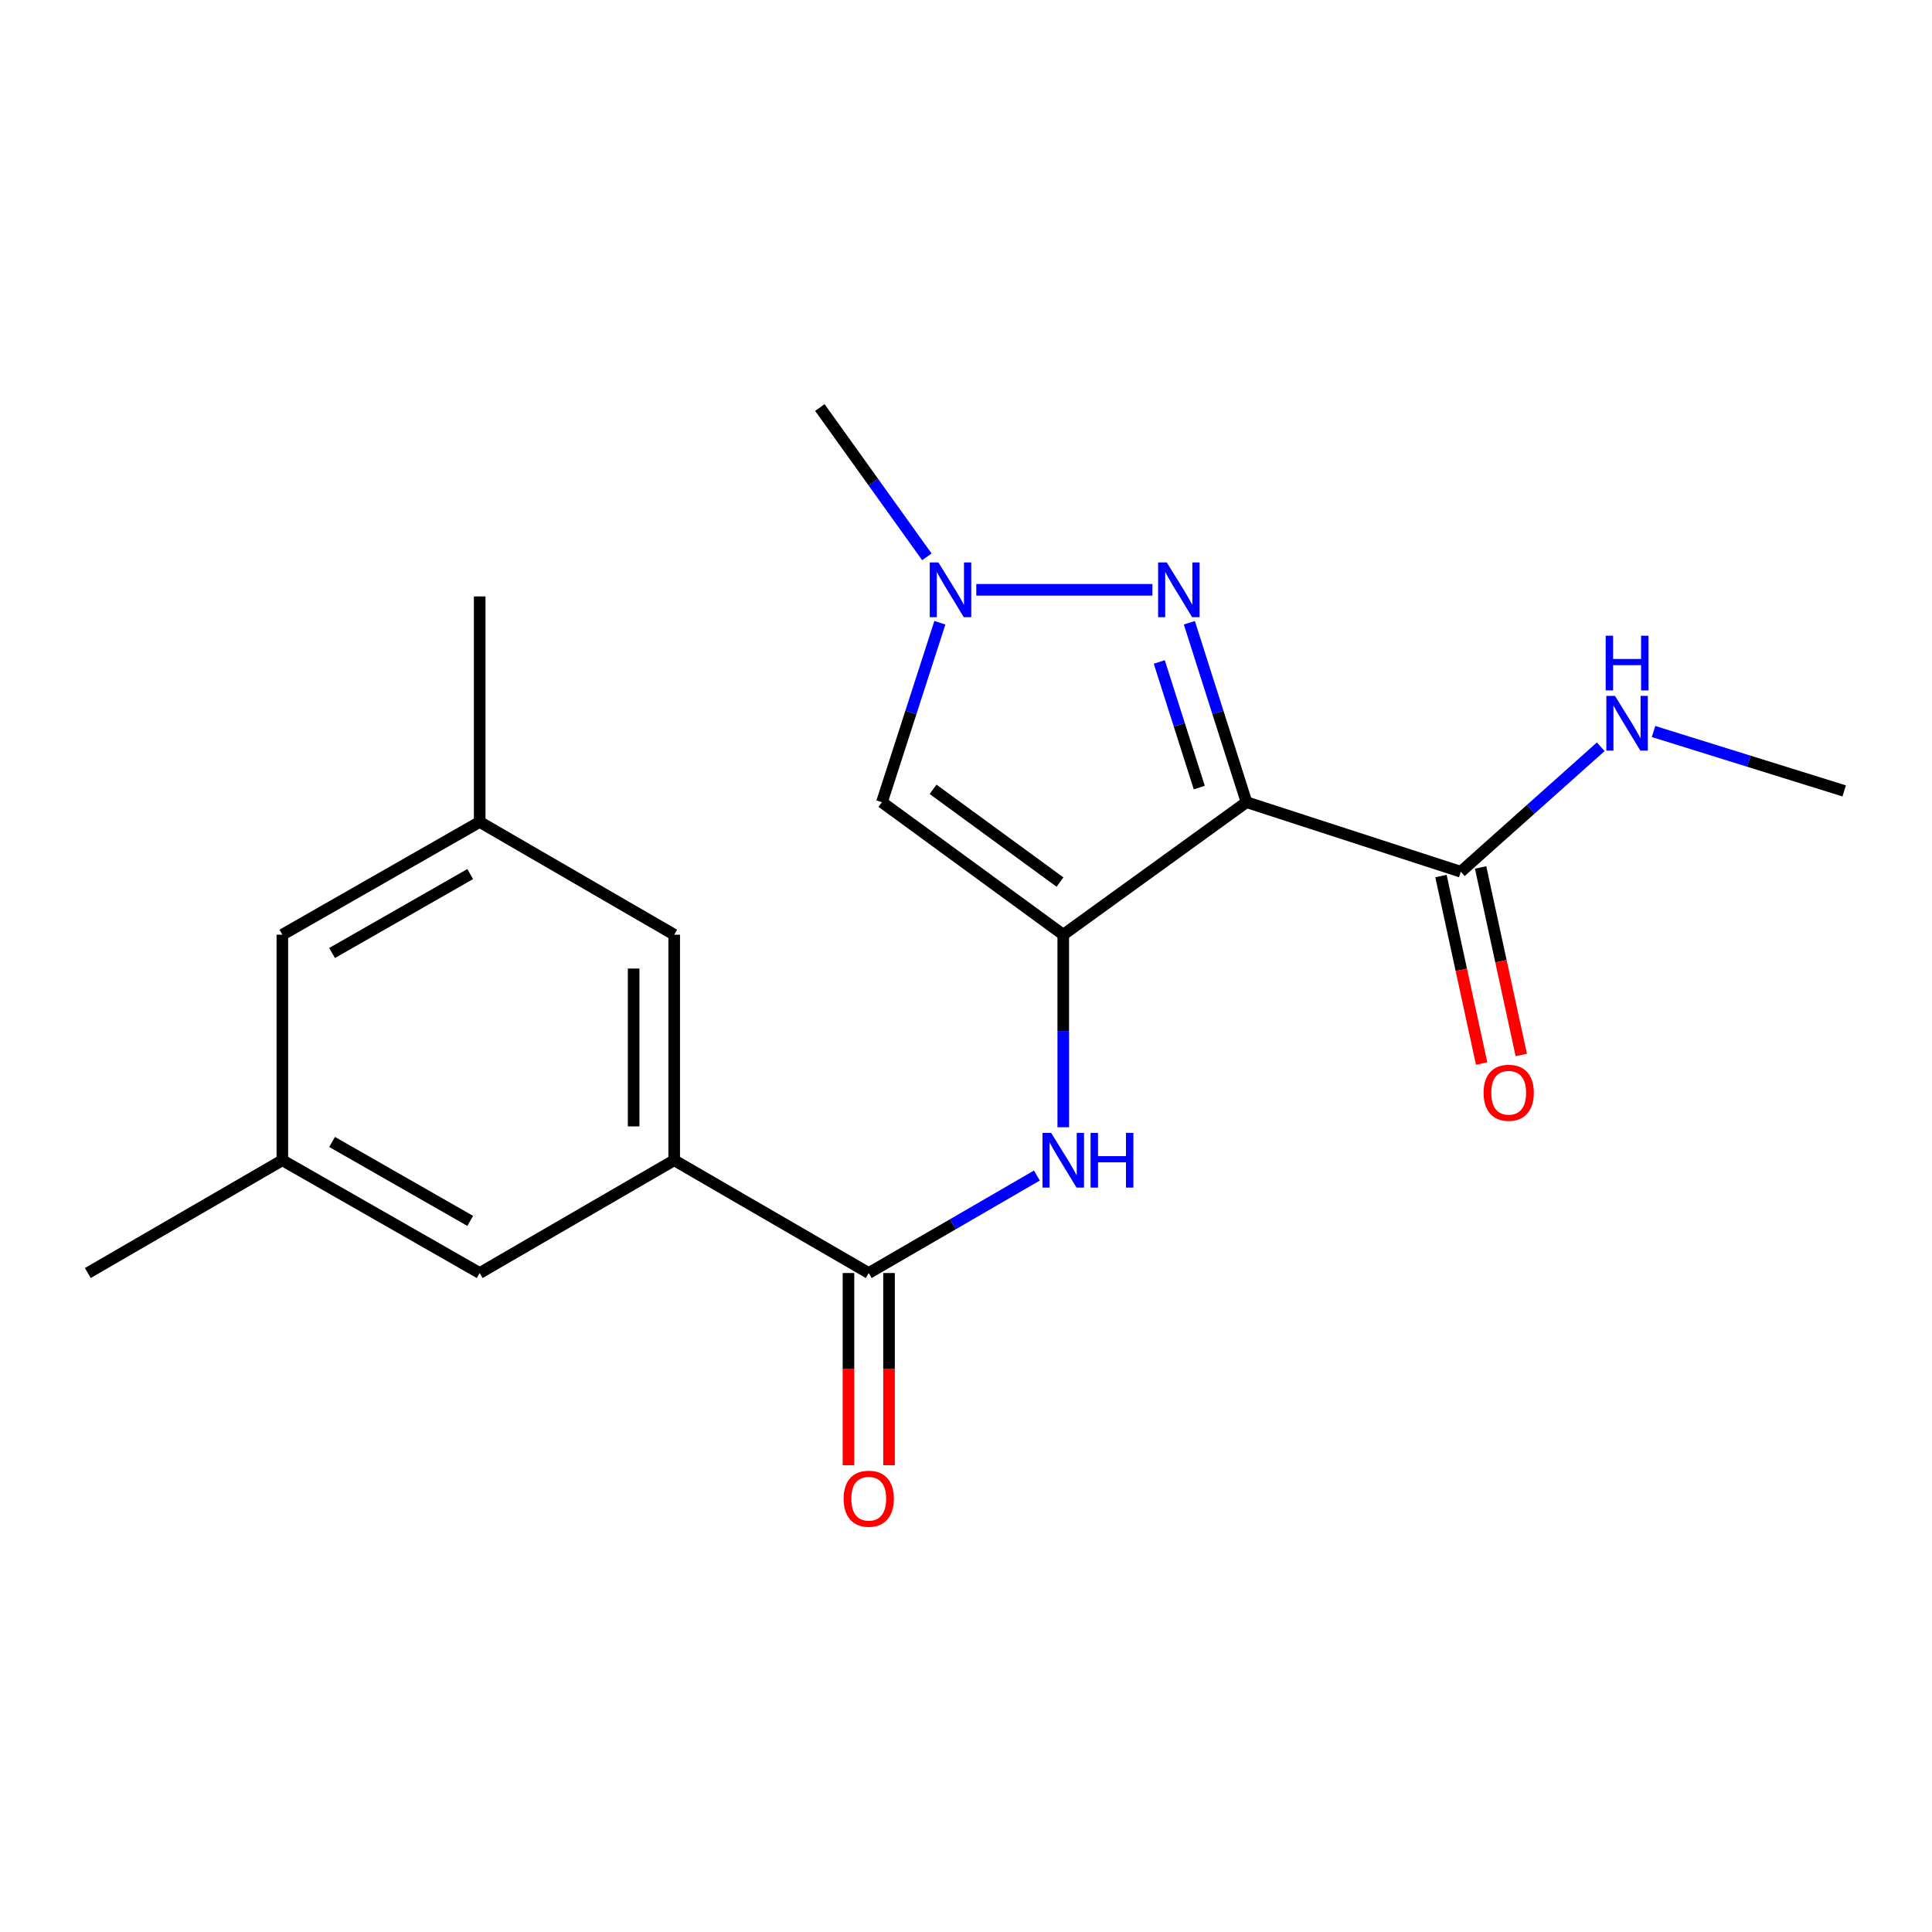 <?xml version='1.0' encoding='iso-8859-1'?>
<svg version='1.1' baseProfile='full'
              xmlns='http://www.w3.org/2000/svg'
                      xmlns:rdkit='http://www.rdkit.org/xml'
                      xmlns:xlink='http://www.w3.org/1999/xlink'
                  xml:space='preserve'
width='1000px' height='1000px' viewBox='0 0 1000 1000'>
<!-- END OF HEADER -->
<rect style='opacity:1.0;fill:#FFFFFF;stroke:none' width='1000' height='1000' x='0' y='0'> </rect>
<path class='bond-0' d='M 550.34,483.797 L 645.19,415.214' style='fill:none;fill-rule:evenodd;stroke:#000000;stroke-width:6px;stroke-linecap:butt;stroke-linejoin:miter;stroke-opacity:1' />
<path class='bond-2' d='M 550.34,483.797 L 456.483,415.214' style='fill:none;fill-rule:evenodd;stroke:#000000;stroke-width:6px;stroke-linecap:butt;stroke-linejoin:miter;stroke-opacity:1' />
<path class='bond-2' d='M 548.648,456.558 L 482.948,408.55' style='fill:none;fill-rule:evenodd;stroke:#000000;stroke-width:6px;stroke-linecap:butt;stroke-linejoin:miter;stroke-opacity:1' />
<path class='bond-4' d='M 550.34,483.797 L 550.34,533.628' style='fill:none;fill-rule:evenodd;stroke:#000000;stroke-width:6px;stroke-linecap:butt;stroke-linejoin:miter;stroke-opacity:1' />
<path class='bond-4' d='M 550.34,533.628 L 550.34,583.46' style='fill:none;fill-rule:evenodd;stroke:#0000FF;stroke-width:6px;stroke-linecap:butt;stroke-linejoin:miter;stroke-opacity:1' />
<path class='bond-1' d='M 645.19,415.214 L 630.397,368.771' style='fill:none;fill-rule:evenodd;stroke:#000000;stroke-width:6px;stroke-linecap:butt;stroke-linejoin:miter;stroke-opacity:1' />
<path class='bond-1' d='M 630.397,368.771 L 615.604,322.328' style='fill:none;fill-rule:evenodd;stroke:#0000FF;stroke-width:6px;stroke-linecap:butt;stroke-linejoin:miter;stroke-opacity:1' />
<path class='bond-1' d='M 620.747,407.653 L 610.392,375.143' style='fill:none;fill-rule:evenodd;stroke:#000000;stroke-width:6px;stroke-linecap:butt;stroke-linejoin:miter;stroke-opacity:1' />
<path class='bond-1' d='M 610.392,375.143 L 600.037,342.633' style='fill:none;fill-rule:evenodd;stroke:#0000FF;stroke-width:6px;stroke-linecap:butt;stroke-linejoin:miter;stroke-opacity:1' />
<path class='bond-6' d='M 645.19,415.214 L 756.1,451.208' style='fill:none;fill-rule:evenodd;stroke:#000000;stroke-width:6px;stroke-linecap:butt;stroke-linejoin:miter;stroke-opacity:1' />
<path class='bond-20' d='M 596.48,305.284 L 505.328,305.284' style='fill:none;fill-rule:evenodd;stroke:#0000FF;stroke-width:6px;stroke-linecap:butt;stroke-linejoin:miter;stroke-opacity:1' />
<path class='bond-3' d='M 456.483,415.214 L 471.477,368.773' style='fill:none;fill-rule:evenodd;stroke:#000000;stroke-width:6px;stroke-linecap:butt;stroke-linejoin:miter;stroke-opacity:1' />
<path class='bond-3' d='M 471.477,368.773 L 486.471,322.332' style='fill:none;fill-rule:evenodd;stroke:#0000FF;stroke-width:6px;stroke-linecap:butt;stroke-linejoin:miter;stroke-opacity:1' />
<path class='bond-16' d='M 479.748,288.222 L 452.054,249.579' style='fill:none;fill-rule:evenodd;stroke:#0000FF;stroke-width:6px;stroke-linecap:butt;stroke-linejoin:miter;stroke-opacity:1' />
<path class='bond-16' d='M 452.054,249.579 L 424.361,210.936' style='fill:none;fill-rule:evenodd;stroke:#000000;stroke-width:6px;stroke-linecap:butt;stroke-linejoin:miter;stroke-opacity:1' />
<path class='bond-5' d='M 536.691,608.453 L 493.175,633.684' style='fill:none;fill-rule:evenodd;stroke:#0000FF;stroke-width:6px;stroke-linecap:butt;stroke-linejoin:miter;stroke-opacity:1' />
<path class='bond-5' d='M 493.175,633.684 L 449.66,658.915' style='fill:none;fill-rule:evenodd;stroke:#000000;stroke-width:6px;stroke-linecap:butt;stroke-linejoin:miter;stroke-opacity:1' />
<path class='bond-7' d='M 449.66,658.915 L 348.967,600.538' style='fill:none;fill-rule:evenodd;stroke:#000000;stroke-width:6px;stroke-linecap:butt;stroke-linejoin:miter;stroke-opacity:1' />
<path class='bond-10' d='M 439.162,658.915 L 439.162,708.661' style='fill:none;fill-rule:evenodd;stroke:#000000;stroke-width:6px;stroke-linecap:butt;stroke-linejoin:miter;stroke-opacity:1' />
<path class='bond-10' d='M 439.162,708.661 L 439.162,758.407' style='fill:none;fill-rule:evenodd;stroke:#FF0000;stroke-width:6px;stroke-linecap:butt;stroke-linejoin:miter;stroke-opacity:1' />
<path class='bond-10' d='M 460.157,658.915 L 460.157,708.661' style='fill:none;fill-rule:evenodd;stroke:#000000;stroke-width:6px;stroke-linecap:butt;stroke-linejoin:miter;stroke-opacity:1' />
<path class='bond-10' d='M 460.157,708.661 L 460.157,758.407' style='fill:none;fill-rule:evenodd;stroke:#FF0000;stroke-width:6px;stroke-linecap:butt;stroke-linejoin:miter;stroke-opacity:1' />
<path class='bond-11' d='M 745.841,453.434 L 756.369,501.969' style='fill:none;fill-rule:evenodd;stroke:#000000;stroke-width:6px;stroke-linecap:butt;stroke-linejoin:miter;stroke-opacity:1' />
<path class='bond-11' d='M 756.369,501.969 L 766.897,550.505' style='fill:none;fill-rule:evenodd;stroke:#FF0000;stroke-width:6px;stroke-linecap:butt;stroke-linejoin:miter;stroke-opacity:1' />
<path class='bond-11' d='M 766.358,448.983 L 776.886,497.519' style='fill:none;fill-rule:evenodd;stroke:#000000;stroke-width:6px;stroke-linecap:butt;stroke-linejoin:miter;stroke-opacity:1' />
<path class='bond-11' d='M 776.886,497.519 L 787.415,546.054' style='fill:none;fill-rule:evenodd;stroke:#FF0000;stroke-width:6px;stroke-linecap:butt;stroke-linejoin:miter;stroke-opacity:1' />
<path class='bond-14' d='M 756.1,451.208 L 792.326,418.865' style='fill:none;fill-rule:evenodd;stroke:#000000;stroke-width:6px;stroke-linecap:butt;stroke-linejoin:miter;stroke-opacity:1' />
<path class='bond-14' d='M 792.326,418.865 L 828.553,386.521' style='fill:none;fill-rule:evenodd;stroke:#0000FF;stroke-width:6px;stroke-linecap:butt;stroke-linejoin:miter;stroke-opacity:1' />
<path class='bond-8' d='M 348.967,600.538 L 348.967,483.797' style='fill:none;fill-rule:evenodd;stroke:#000000;stroke-width:6px;stroke-linecap:butt;stroke-linejoin:miter;stroke-opacity:1' />
<path class='bond-8' d='M 327.972,583.027 L 327.972,501.308' style='fill:none;fill-rule:evenodd;stroke:#000000;stroke-width:6px;stroke-linecap:butt;stroke-linejoin:miter;stroke-opacity:1' />
<path class='bond-9' d='M 348.967,600.538 L 248.286,658.915' style='fill:none;fill-rule:evenodd;stroke:#000000;stroke-width:6px;stroke-linecap:butt;stroke-linejoin:miter;stroke-opacity:1' />
<path class='bond-13' d='M 348.967,483.797 L 248.286,425.432' style='fill:none;fill-rule:evenodd;stroke:#000000;stroke-width:6px;stroke-linecap:butt;stroke-linejoin:miter;stroke-opacity:1' />
<path class='bond-12' d='M 248.286,658.915 L 146.147,600.538' style='fill:none;fill-rule:evenodd;stroke:#000000;stroke-width:6px;stroke-linecap:butt;stroke-linejoin:miter;stroke-opacity:1' />
<path class='bond-12' d='M 243.383,631.931 L 171.886,591.067' style='fill:none;fill-rule:evenodd;stroke:#000000;stroke-width:6px;stroke-linecap:butt;stroke-linejoin:miter;stroke-opacity:1' />
<path class='bond-15' d='M 146.147,600.538 L 146.147,483.797' style='fill:none;fill-rule:evenodd;stroke:#000000;stroke-width:6px;stroke-linecap:butt;stroke-linejoin:miter;stroke-opacity:1' />
<path class='bond-18' d='M 146.147,600.538 L 45.455,658.915' style='fill:none;fill-rule:evenodd;stroke:#000000;stroke-width:6px;stroke-linecap:butt;stroke-linejoin:miter;stroke-opacity:1' />
<path class='bond-17' d='M 248.286,425.432 L 248.286,308.701' style='fill:none;fill-rule:evenodd;stroke:#000000;stroke-width:6px;stroke-linecap:butt;stroke-linejoin:miter;stroke-opacity:1' />
<path class='bond-21' d='M 248.286,425.432 L 146.147,483.797' style='fill:none;fill-rule:evenodd;stroke:#000000;stroke-width:6px;stroke-linecap:butt;stroke-linejoin:miter;stroke-opacity:1' />
<path class='bond-21' d='M 243.381,452.415 L 171.884,493.27' style='fill:none;fill-rule:evenodd;stroke:#000000;stroke-width:6px;stroke-linecap:butt;stroke-linejoin:miter;stroke-opacity:1' />
<path class='bond-19' d='M 855.86,378.62 L 905.203,393.995' style='fill:none;fill-rule:evenodd;stroke:#0000FF;stroke-width:6px;stroke-linecap:butt;stroke-linejoin:miter;stroke-opacity:1' />
<path class='bond-19' d='M 905.203,393.995 L 954.545,409.371' style='fill:none;fill-rule:evenodd;stroke:#000000;stroke-width:6px;stroke-linecap:butt;stroke-linejoin:miter;stroke-opacity:1' />
<path  class='atom-2' d='M 603.915 291.124
L 613.195 306.124
Q 614.115 307.604, 615.595 310.284
Q 617.075 312.964, 617.155 313.124
L 617.155 291.124
L 620.915 291.124
L 620.915 319.444
L 617.035 319.444
L 607.075 303.044
Q 605.915 301.124, 604.675 298.924
Q 603.475 296.724, 603.115 296.044
L 603.115 319.444
L 599.435 319.444
L 599.435 291.124
L 603.915 291.124
' fill='#0000FF'/>
<path  class='atom-4' d='M 485.715 291.124
L 494.995 306.124
Q 495.915 307.604, 497.395 310.284
Q 498.875 312.964, 498.955 313.124
L 498.955 291.124
L 502.715 291.124
L 502.715 319.444
L 498.835 319.444
L 488.875 303.044
Q 487.715 301.124, 486.475 298.924
Q 485.275 296.724, 484.915 296.044
L 484.915 319.444
L 481.235 319.444
L 481.235 291.124
L 485.715 291.124
' fill='#0000FF'/>
<path  class='atom-5' d='M 544.08 586.378
L 553.36 601.378
Q 554.28 602.858, 555.76 605.538
Q 557.24 608.218, 557.32 608.378
L 557.32 586.378
L 561.08 586.378
L 561.08 614.698
L 557.2 614.698
L 547.24 598.298
Q 546.08 596.378, 544.84 594.178
Q 543.64 591.978, 543.28 591.298
L 543.28 614.698
L 539.6 614.698
L 539.6 586.378
L 544.08 586.378
' fill='#0000FF'/>
<path  class='atom-5' d='M 564.48 586.378
L 568.32 586.378
L 568.32 598.418
L 582.8 598.418
L 582.8 586.378
L 586.64 586.378
L 586.64 614.698
L 582.8 614.698
L 582.8 601.618
L 568.32 601.618
L 568.32 614.698
L 564.48 614.698
L 564.48 586.378
' fill='#0000FF'/>
<path  class='atom-11' d='M 436.66 775.725
Q 436.66 768.925, 440.02 765.125
Q 443.38 761.325, 449.66 761.325
Q 455.94 761.325, 459.3 765.125
Q 462.66 768.925, 462.66 775.725
Q 462.66 782.605, 459.26 786.525
Q 455.86 790.405, 449.66 790.405
Q 443.42 790.405, 440.02 786.525
Q 436.66 782.645, 436.66 775.725
M 449.66 787.205
Q 453.98 787.205, 456.3 784.325
Q 458.66 781.405, 458.66 775.725
Q 458.66 770.165, 456.3 767.365
Q 453.98 764.525, 449.66 764.525
Q 445.34 764.525, 442.98 767.325
Q 440.66 770.125, 440.66 775.725
Q 440.66 781.445, 442.98 784.325
Q 445.34 787.205, 449.66 787.205
' fill='#FF0000'/>
<path  class='atom-12' d='M 767.897 565.604
Q 767.897 558.804, 771.257 555.004
Q 774.617 551.204, 780.897 551.204
Q 787.177 551.204, 790.537 555.004
Q 793.897 558.804, 793.897 565.604
Q 793.897 572.484, 790.497 576.404
Q 787.097 580.284, 780.897 580.284
Q 774.657 580.284, 771.257 576.404
Q 767.897 572.524, 767.897 565.604
M 780.897 577.084
Q 785.217 577.084, 787.537 574.204
Q 789.897 571.284, 789.897 565.604
Q 789.897 560.044, 787.537 557.244
Q 785.217 554.404, 780.897 554.404
Q 776.577 554.404, 774.217 557.204
Q 771.897 560.004, 771.897 565.604
Q 771.897 571.324, 774.217 574.204
Q 776.577 577.084, 780.897 577.084
' fill='#FF0000'/>
<path  class='atom-15' d='M 835.918 360.196
L 845.198 375.196
Q 846.118 376.676, 847.598 379.356
Q 849.078 382.036, 849.158 382.196
L 849.158 360.196
L 852.918 360.196
L 852.918 388.516
L 849.038 388.516
L 839.078 372.116
Q 837.918 370.196, 836.678 367.996
Q 835.478 365.796, 835.118 365.116
L 835.118 388.516
L 831.438 388.516
L 831.438 360.196
L 835.918 360.196
' fill='#0000FF'/>
<path  class='atom-15' d='M 831.098 329.044
L 834.938 329.044
L 834.938 341.084
L 849.418 341.084
L 849.418 329.044
L 853.258 329.044
L 853.258 357.364
L 849.418 357.364
L 849.418 344.284
L 834.938 344.284
L 834.938 357.364
L 831.098 357.364
L 831.098 329.044
' fill='#0000FF'/>
</svg>
